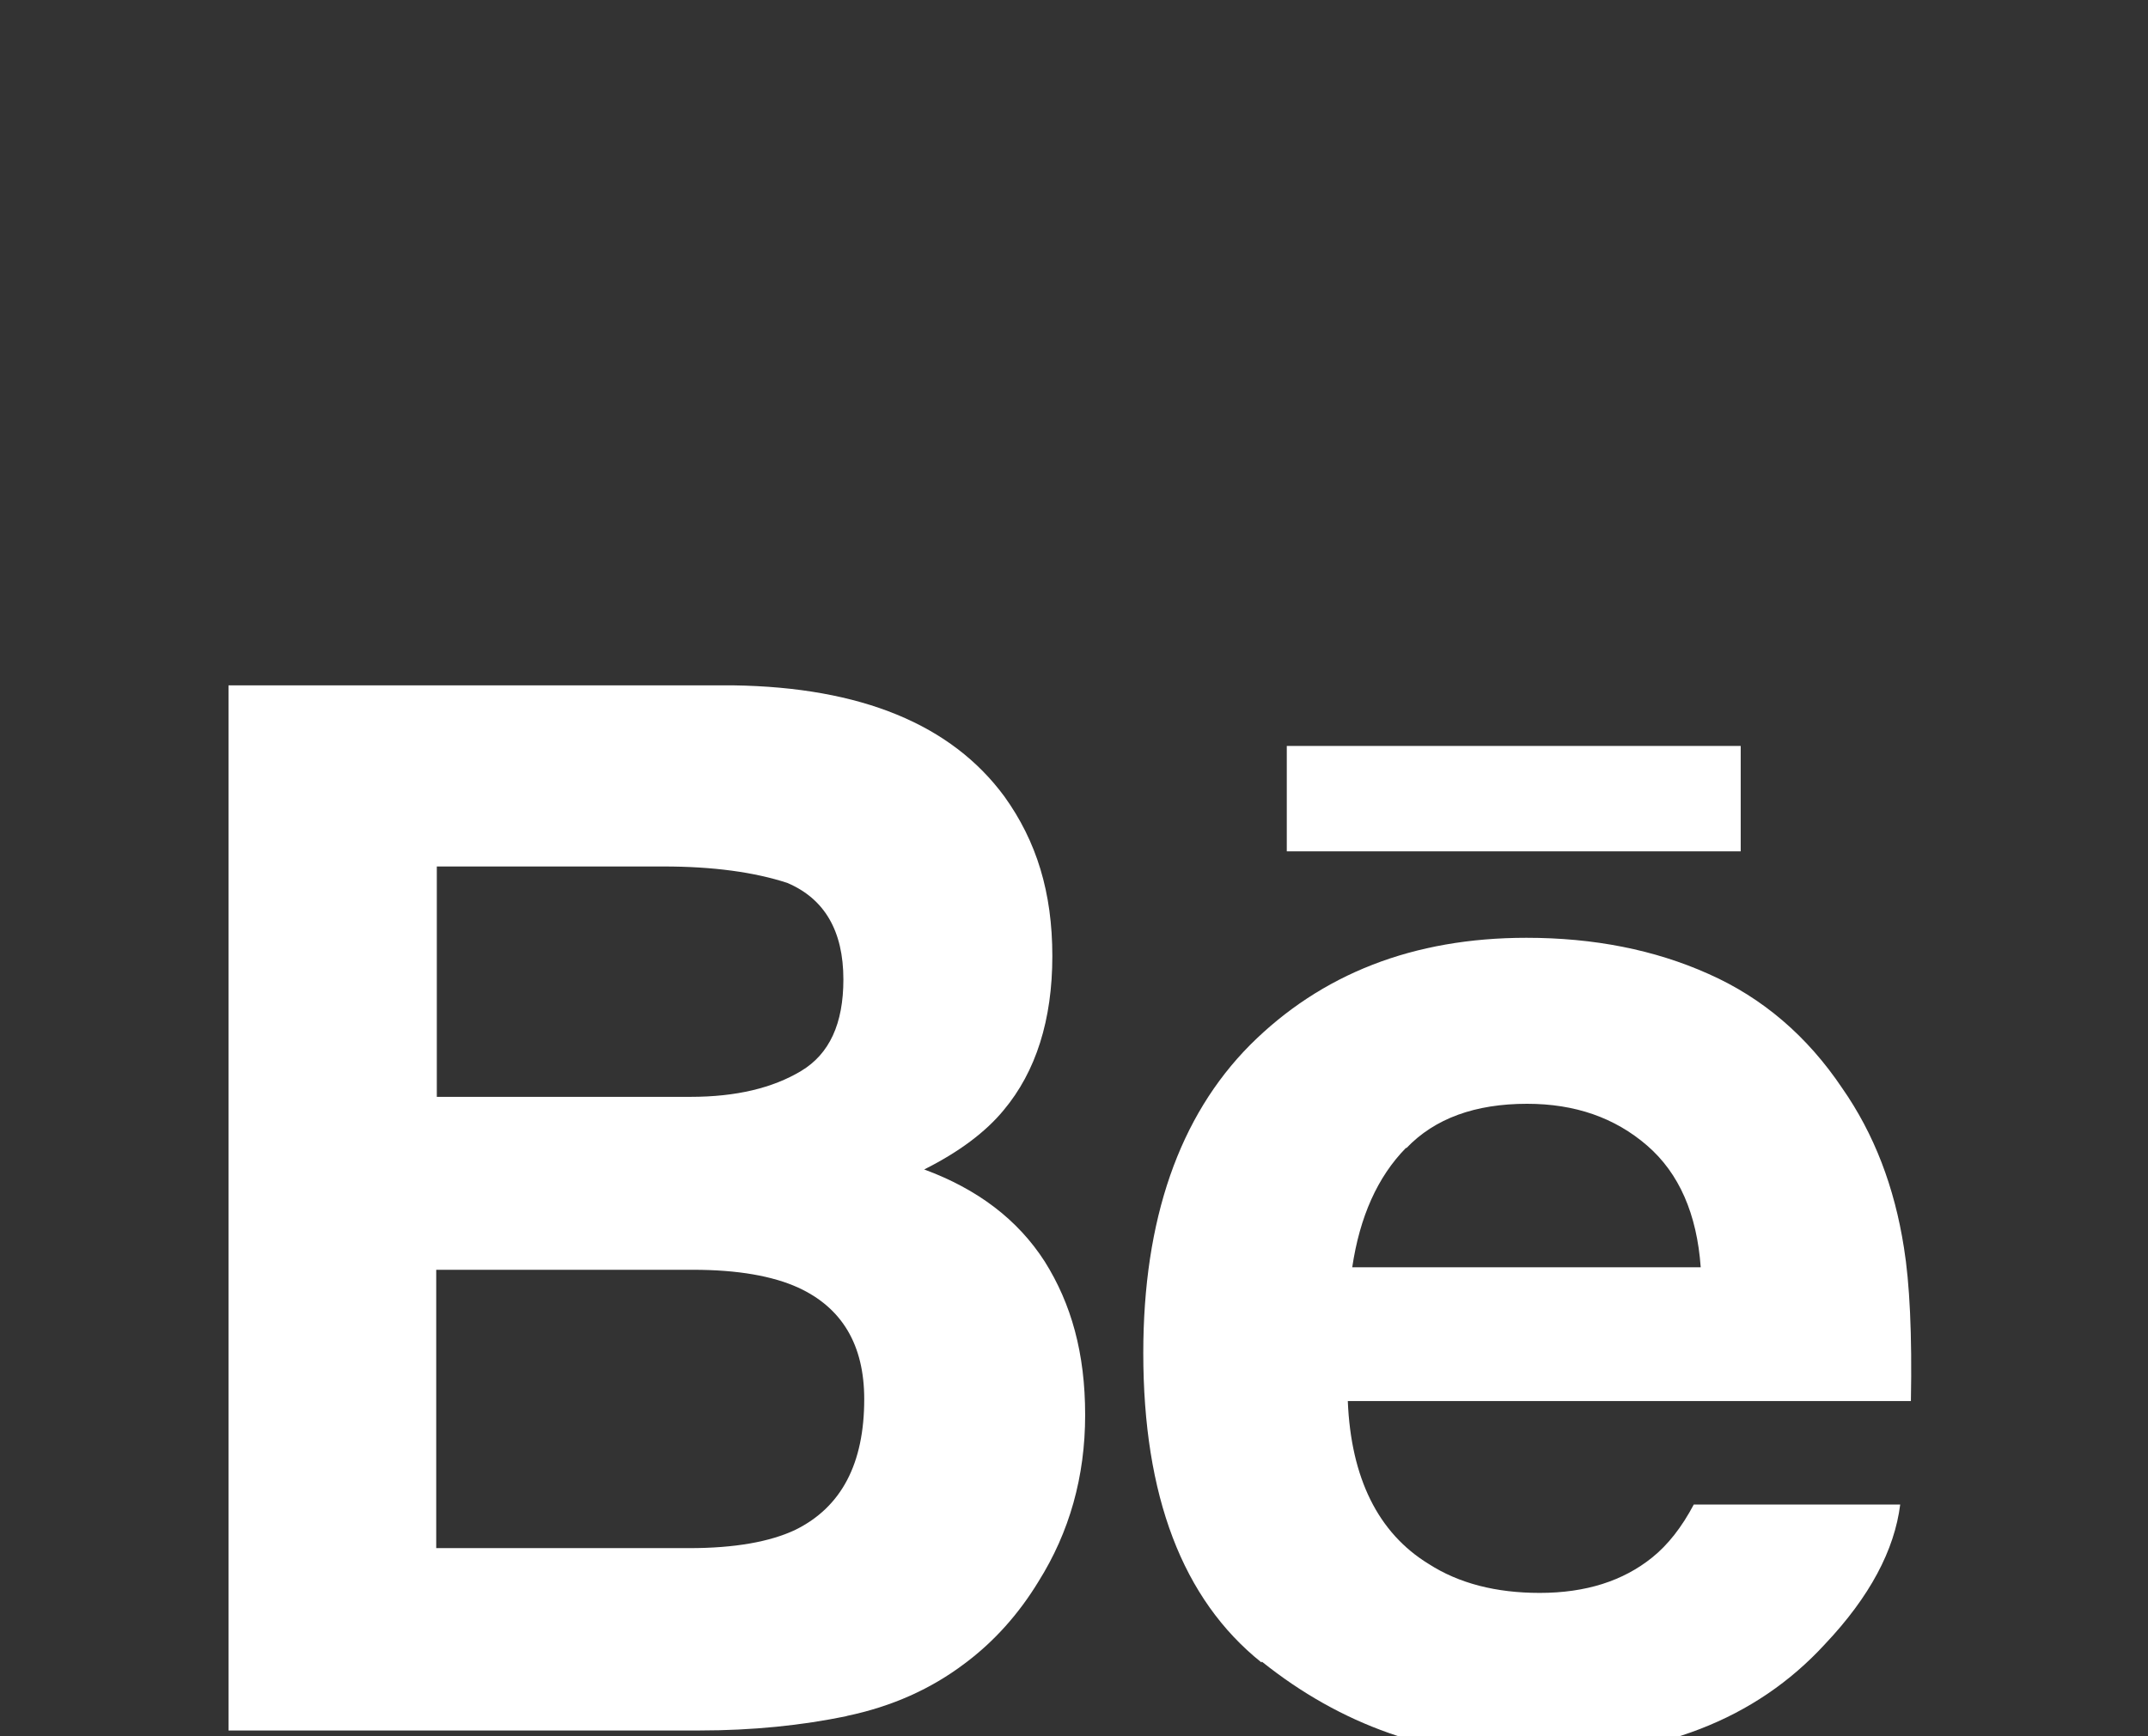 <svg width="47" height="38" viewBox="0 0 47 38" fill="none" xmlns="http://www.w3.org/2000/svg">
<rect x="0" y="0" width="47" height="38" fill="#333333" stroke="none"/>
<g clip-path="url(#clip0_1335_151)">
<path d="M18.523 37.557C19.518 37.35 20.374 36.963 21.106 36.41C21.755 35.927 22.294 35.319 22.722 34.615C23.399 33.537 23.744 32.322 23.744 30.968C23.744 29.614 23.441 28.537 22.86 27.611C22.266 26.686 21.382 26.023 20.222 25.595C20.996 25.208 21.576 24.766 21.962 24.296C22.667 23.454 23.026 22.321 23.026 20.926C23.026 19.531 22.681 18.412 21.976 17.431C20.816 15.856 18.841 15.041 16.05 15H5V37.874H15.305C16.465 37.874 17.542 37.764 18.537 37.557H18.523ZM9.545 18.964H14.517C15.608 18.964 16.506 19.089 17.225 19.323C18.04 19.669 18.454 20.373 18.454 21.437C18.454 22.404 18.15 23.067 17.529 23.44C16.907 23.813 16.106 24.006 15.111 24.006H9.558V18.964H9.545ZM9.545 33.883V27.791H15.166C16.147 27.791 16.907 27.929 17.459 28.178C18.426 28.62 18.91 29.435 18.91 30.623C18.91 32.032 18.413 32.985 17.404 33.482C16.852 33.744 16.078 33.883 15.084 33.883H9.531H9.545Z" fill="white"/>
<path d="M27.613 36.369C29.339 37.75 31.314 38.455 33.566 38.455C36.287 38.455 38.414 37.64 39.934 35.982C40.914 34.946 41.453 33.924 41.578 32.929H37.061C36.798 33.427 36.494 33.813 36.149 34.09C35.514 34.601 34.699 34.863 33.69 34.863C32.737 34.863 31.922 34.656 31.259 34.228C30.154 33.551 29.56 32.349 29.491 30.664H41.812C41.84 29.2 41.785 28.081 41.66 27.308C41.453 25.982 41.011 24.821 40.307 23.813C39.547 22.68 38.566 21.837 37.378 21.313C36.204 20.788 34.878 20.525 33.4 20.525C30.928 20.525 28.911 21.313 27.35 22.873C25.803 24.434 25.016 26.686 25.016 29.614C25.016 32.736 25.872 35.001 27.599 36.383L27.613 36.369ZM30.776 25.125C31.397 24.476 32.281 24.158 33.414 24.158C34.464 24.158 35.334 24.462 36.038 25.07C36.743 25.678 37.13 26.575 37.213 27.736H29.588C29.753 26.631 30.14 25.76 30.762 25.125H30.776Z" fill="white"/>
<path d="M38.088 16.326H28.156V18.633H38.088V16.326Z" fill="white"/>
</g>
<defs>
<clipPath id="clip0_1335_151">
<rect width="47" height="38" fill="white"/>
</clipPath>
</defs>
</svg>
